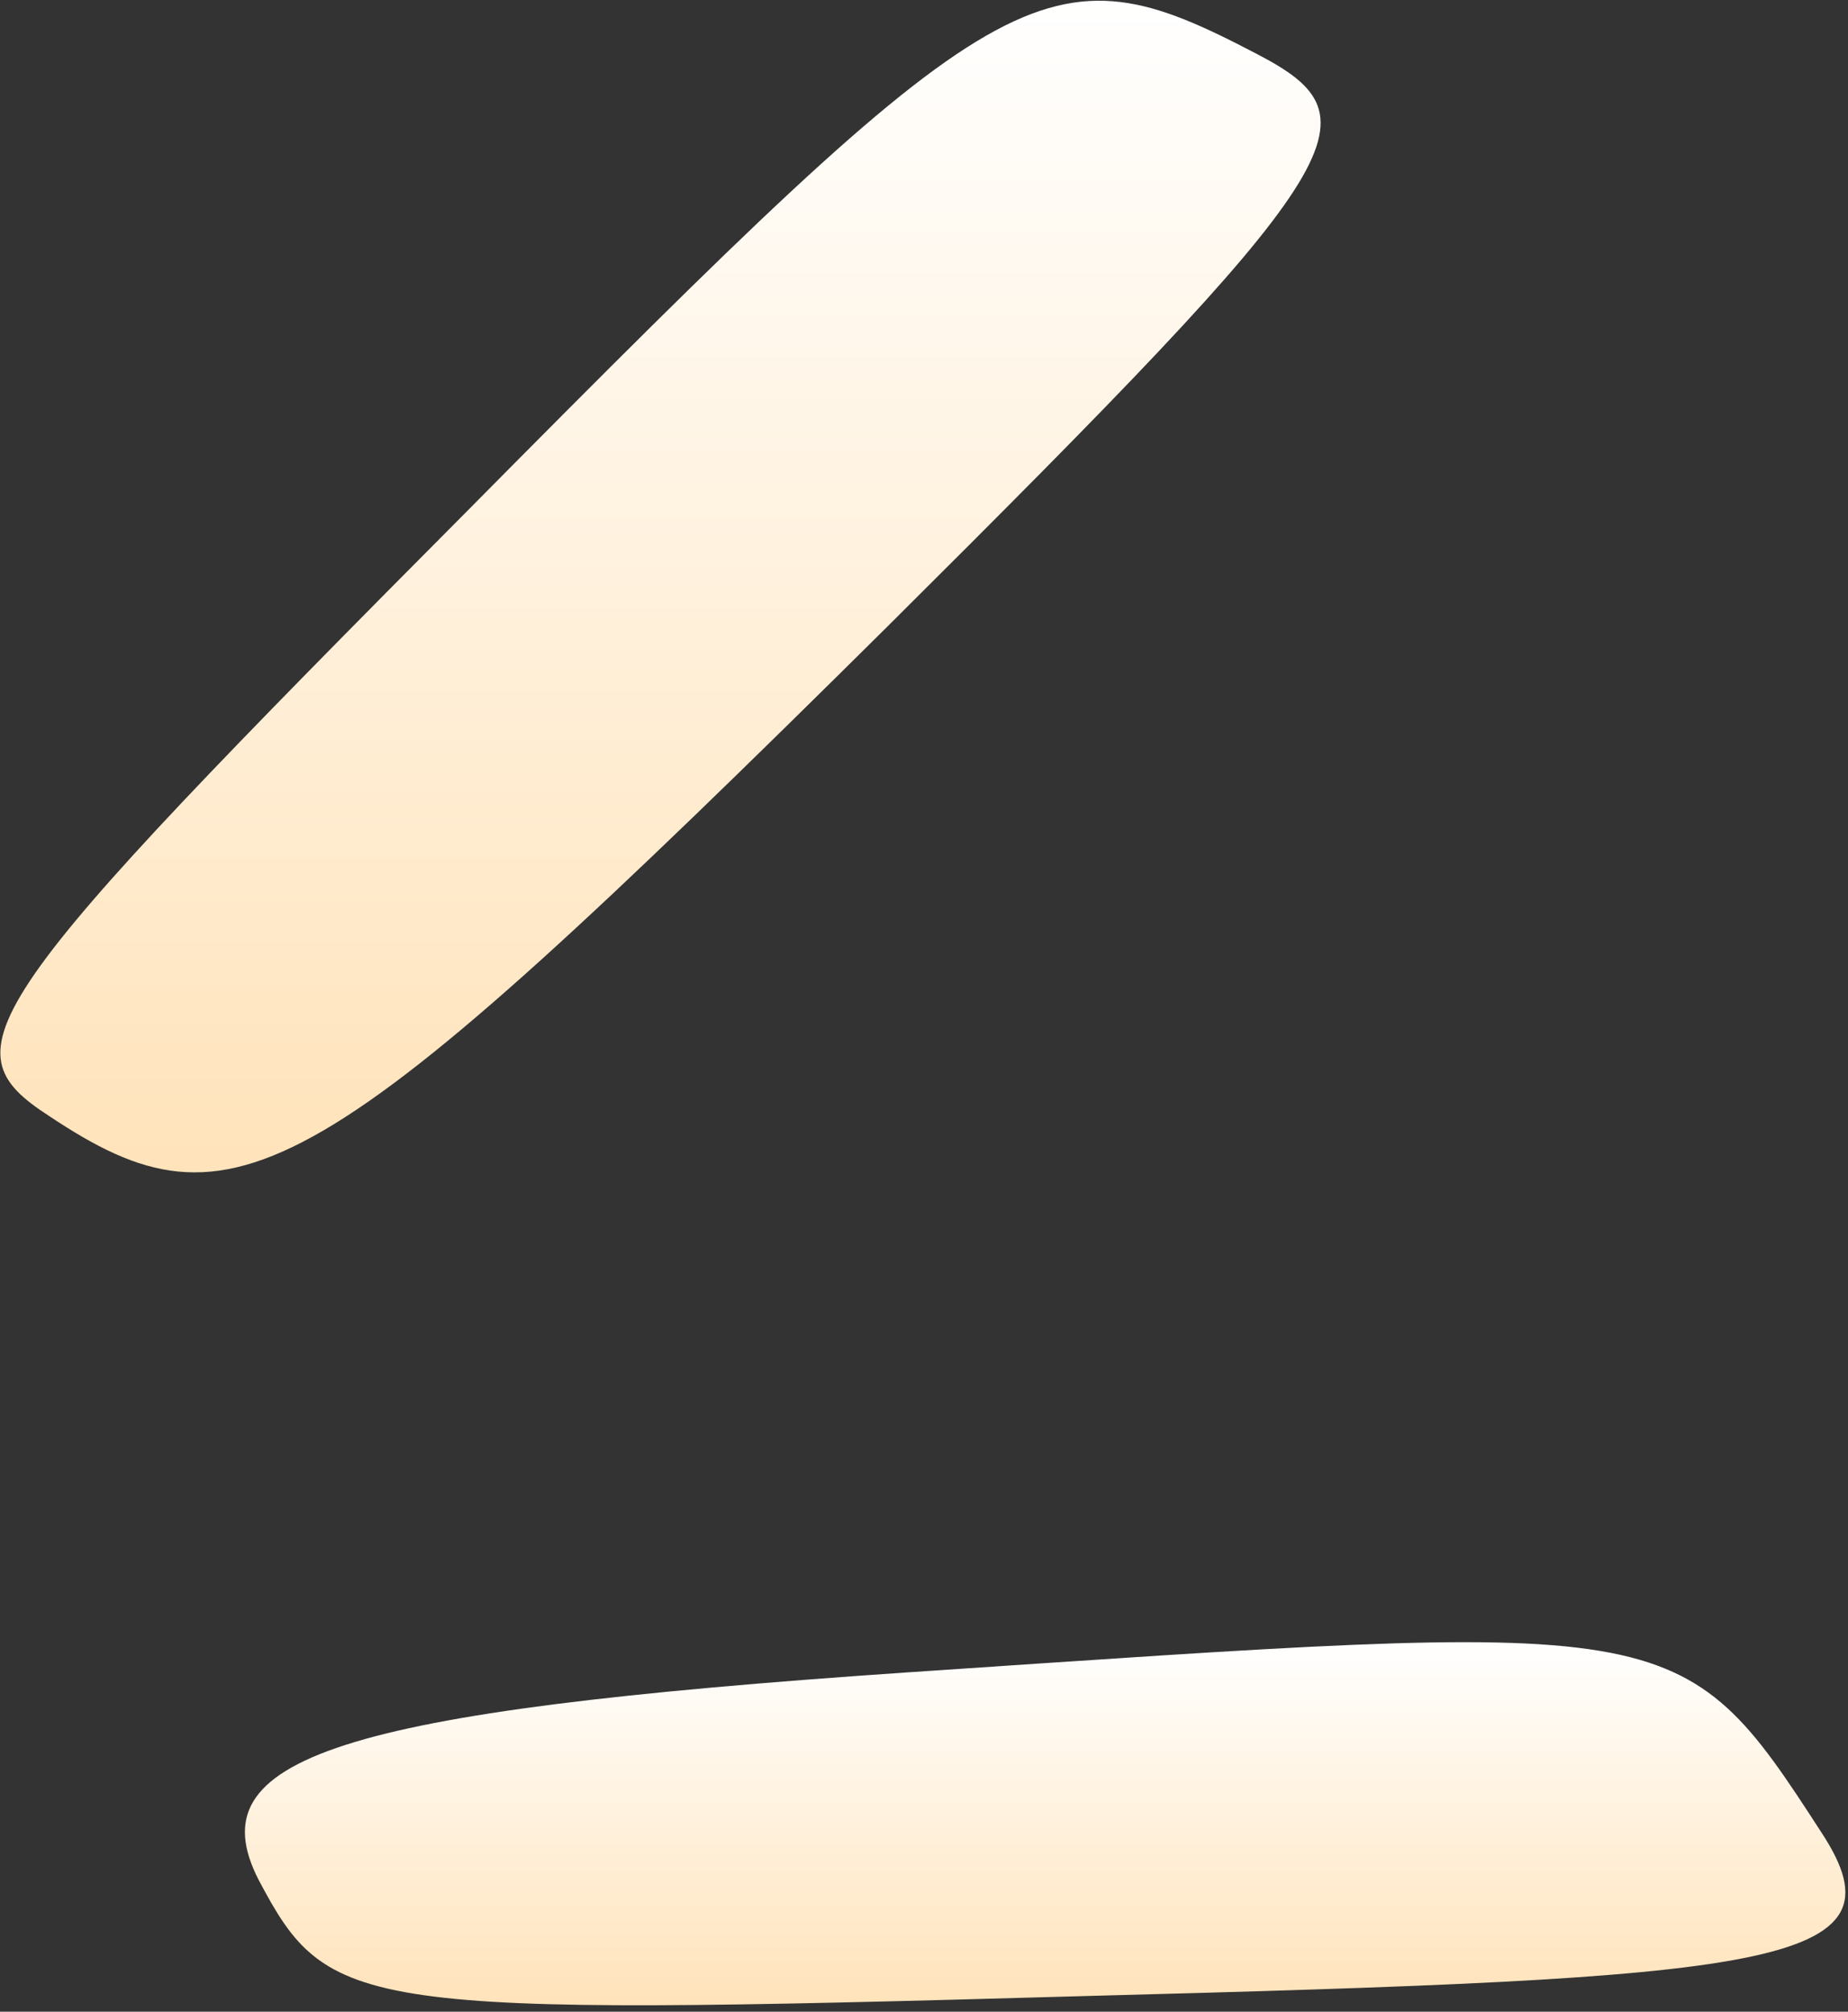 <?xml version="1.0" encoding="UTF-8"?> <svg xmlns="http://www.w3.org/2000/svg" width="238" height="259" viewBox="0 0 238 259" fill="none"><rect x="0" y="0" width="238" height="259" fill="#333333" stroke="none"/><path d="M161.959 6.996C134.625 -7.338 129.625 -4.336 60.959 64.997C-3.375 129.664 -7.041 134.996 6.292 143.662C30.292 159.662 40.625 153.663 114.292 80.663C174.292 20.996 177.959 15.329 161.959 6.996Z" fill="url(#paint0_linear_1363_905)"></path><path d="M234.625 235.998C216.292 207.664 215.959 208.664 116.626 215.331C43.292 220.331 25.292 226.331 33.292 241.998C42.292 258.998 45.625 259.664 139.292 256.998C227.959 254.664 245.959 253.331 234.625 235.998Z" fill="url(#paint1_linear_1363_905)"></path><defs><linearGradient id="paint0_linear_1363_905" x1="85.062" y1="0.094" x2="85.062" y2="150.941" gradientUnits="userSpaceOnUse"><stop stop-color="white"></stop><stop offset="1" stop-color="#FFE3BA"></stop></linearGradient><linearGradient id="paint1_linear_1363_905" x1="134.6" y1="211.426" x2="134.6" y2="258.174" gradientUnits="userSpaceOnUse"><stop stop-color="white"></stop><stop offset="1" stop-color="#FFE3BA"></stop></linearGradient></defs></svg> 